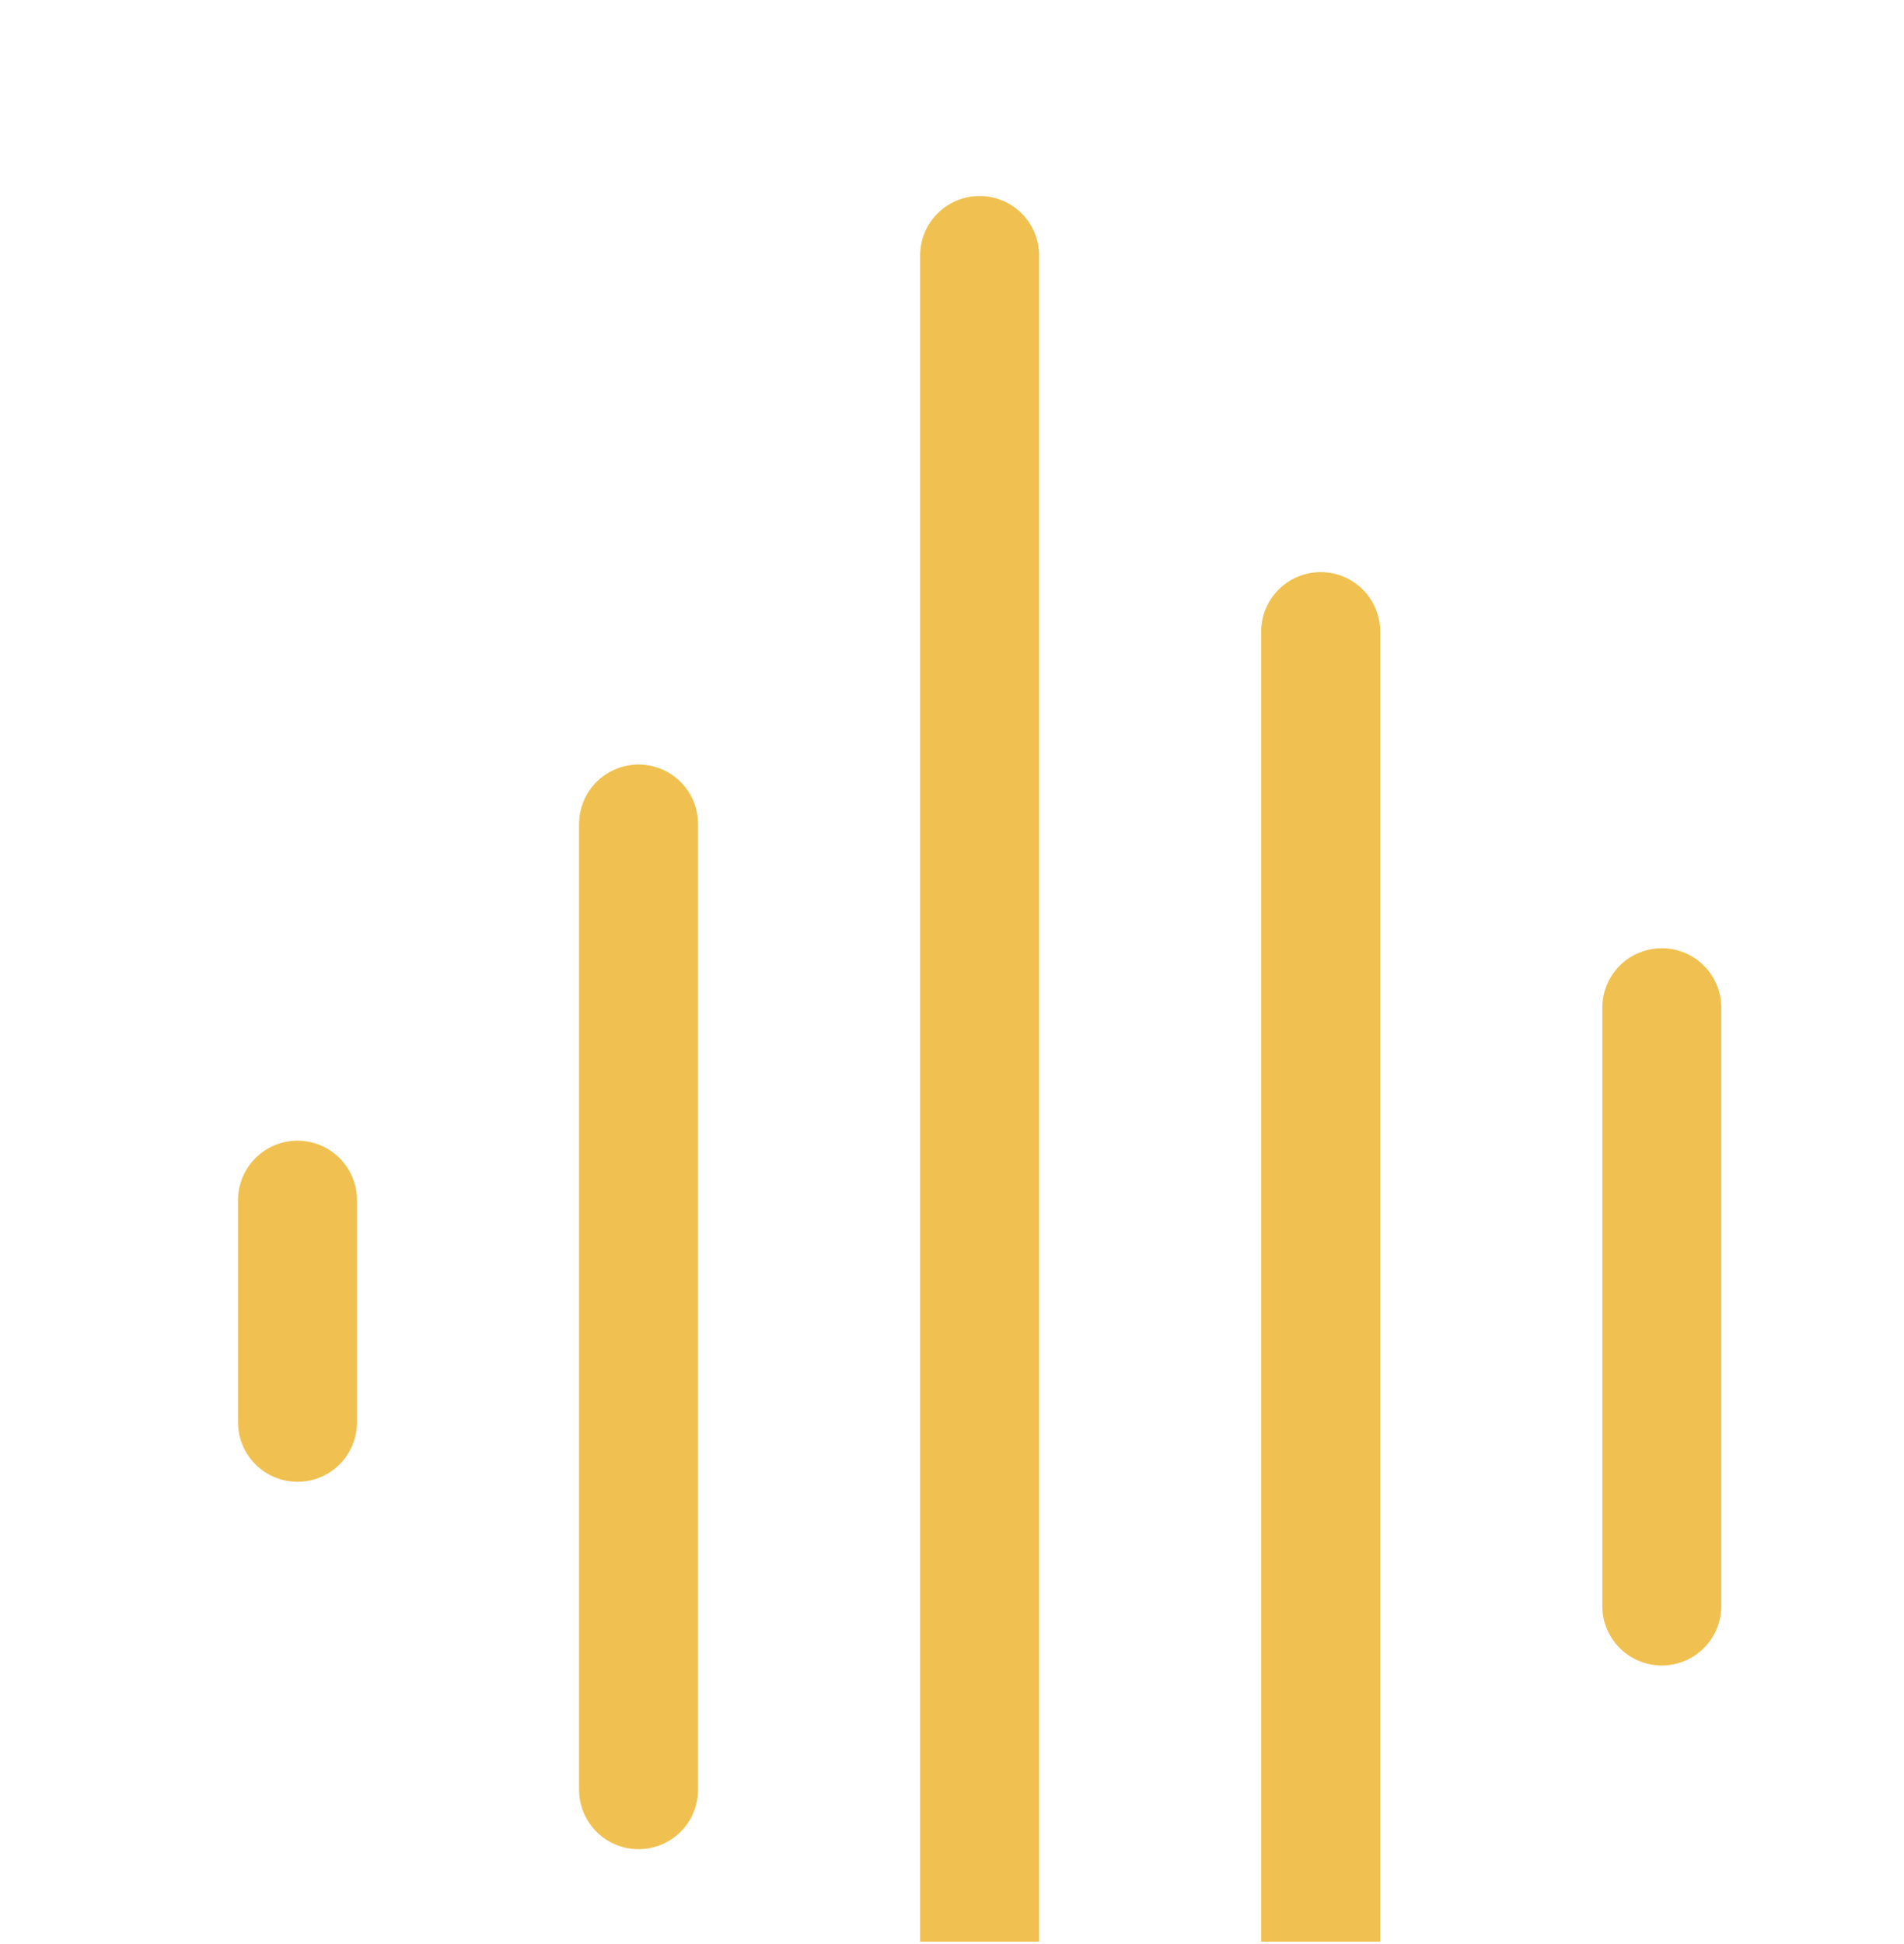 <svg xmlns="http://www.w3.org/2000/svg" fill="none" viewBox="0 0 48 49" height="49" width="48">
<g clip-path="url(#clip0_501_583)" id="Frame 1000004408">
<line stroke-linecap="round" stroke-width="3" stroke="#F0C151" y2="35.849" x2="7.5" y1="30.251" x1="7.5" id="Line 69"></line>
<line stroke-linecap="round" stroke-width="3" stroke="#F0C151" y2="45.109" x2="16.098" y1="20.77" x1="16.098" id="Line 70"></line>
<line stroke-linecap="round" stroke-width="3" stroke="#F0C151" y2="40.479" x2="41.894" y1="25.4" x1="41.894" id="Line 73"></line>
<line stroke-linecap="round" stroke-width="3" stroke="#F0C151" y2="49.96" x2="33.295" y1="15.92" x1="33.295" id="Line 72"></line>
<line stroke-linecap="round" stroke-width="3" stroke="#F0C151" y2="59.44" x2="24.696" y1="6.44" x1="24.696" id="Line 71"></line>
</g>
<defs>
<clipPath id="clip0_501_583">
<rect transform="translate(0 0.94)" fill="white" height="48" width="48"></rect>
</clipPath>
</defs>
</svg>
